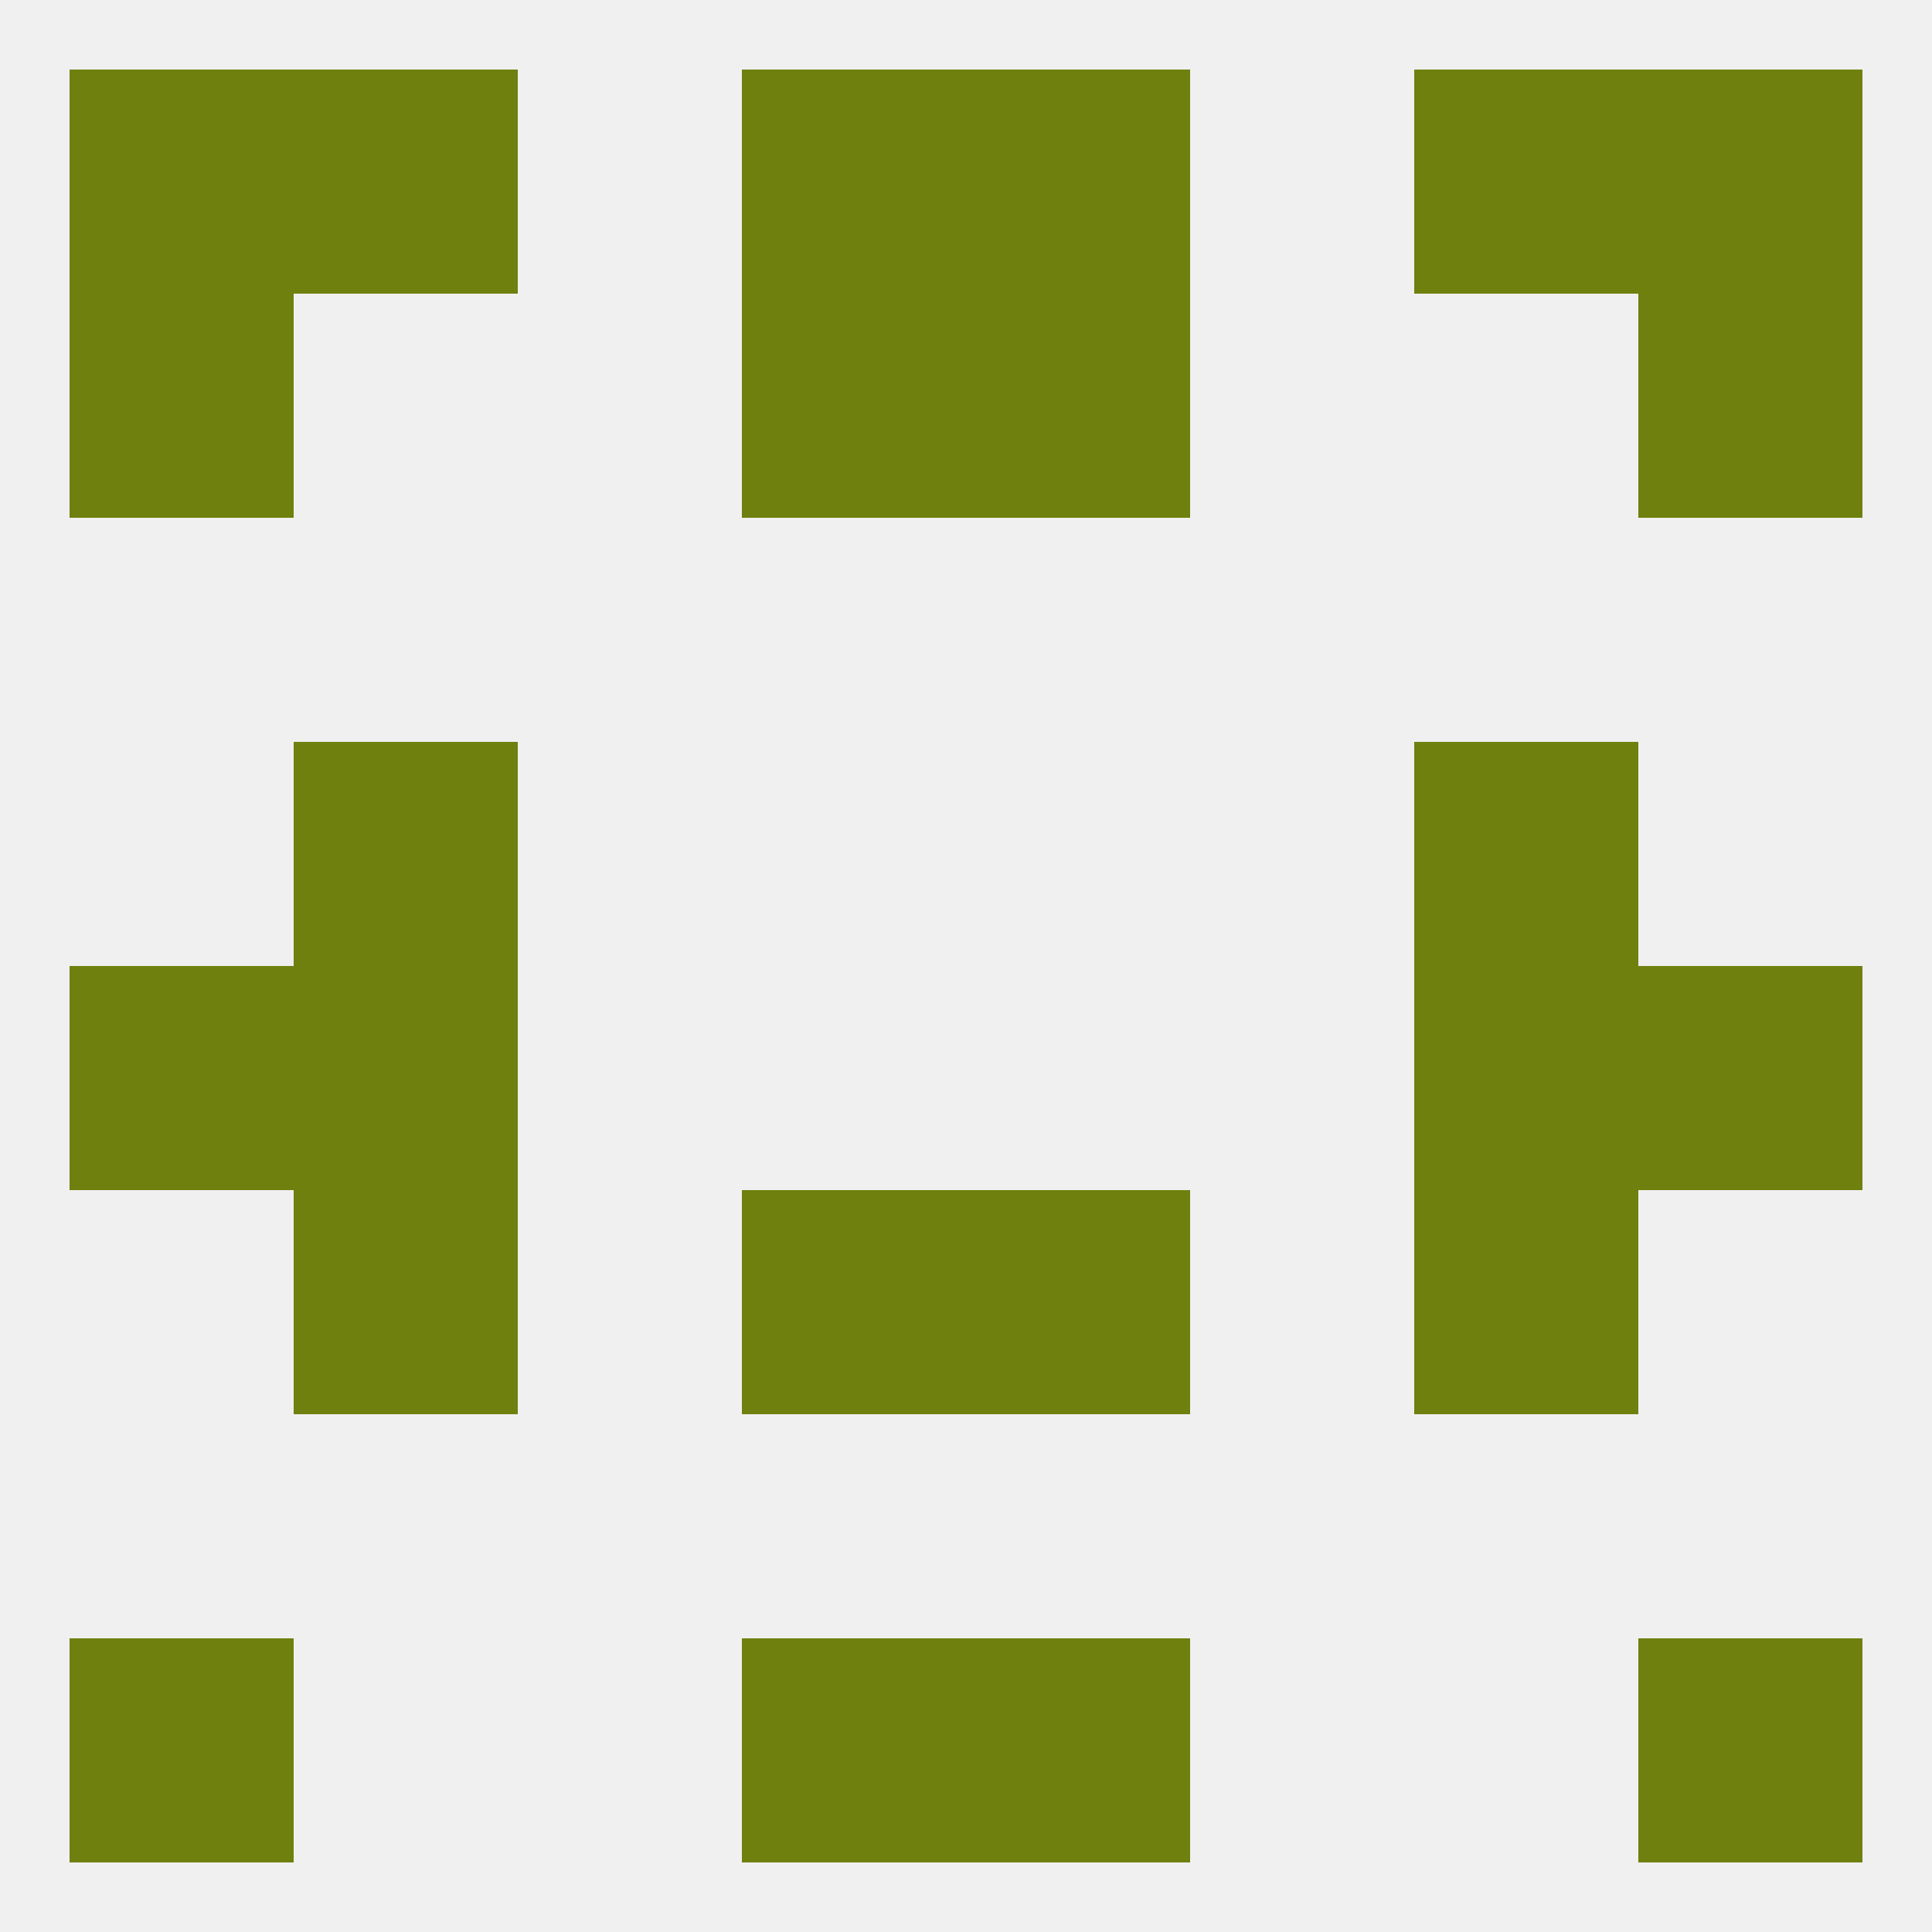 
<!--   <?xml version="1.0"?> -->
<svg version="1.1" baseprofile="full" xmlns="http://www.w3.org/2000/svg" xmlns:xlink="http://www.w3.org/1999/xlink" xmlns:ev="http://www.w3.org/2001/xml-events" width="250" height="250" viewBox="0 0 250 250" >
	<rect width="100%" height="100%" fill="rgba(240,240,240,255)"/>

	<rect x="96" y="38" width="29" height="29" fill="rgba(111,128,14,255)"/>
	<rect x="125" y="38" width="29" height="29" fill="rgba(111,128,14,255)"/>
	<rect x="9" y="38" width="29" height="29" fill="rgba(111,128,14,255)"/>
	<rect x="212" y="38" width="29" height="29" fill="rgba(111,128,14,255)"/>
	<rect x="9" y="125" width="29" height="29" fill="rgba(111,128,14,255)"/>
	<rect x="212" y="125" width="29" height="29" fill="rgba(111,128,14,255)"/>
	<rect x="38" y="125" width="29" height="29" fill="rgba(111,128,14,255)"/>
	<rect x="183" y="125" width="29" height="29" fill="rgba(111,128,14,255)"/>
	<rect x="38" y="96" width="29" height="29" fill="rgba(111,128,14,255)"/>
	<rect x="183" y="96" width="29" height="29" fill="rgba(111,128,14,255)"/>
	<rect x="125" y="154" width="29" height="29" fill="rgba(111,128,14,255)"/>
	<rect x="38" y="154" width="29" height="29" fill="rgba(111,128,14,255)"/>
	<rect x="183" y="154" width="29" height="29" fill="rgba(111,128,14,255)"/>
	<rect x="96" y="154" width="29" height="29" fill="rgba(111,128,14,255)"/>
	<rect x="9" y="212" width="29" height="29" fill="rgba(111,128,14,255)"/>
	<rect x="212" y="212" width="29" height="29" fill="rgba(111,128,14,255)"/>
	<rect x="96" y="212" width="29" height="29" fill="rgba(111,128,14,255)"/>
	<rect x="125" y="212" width="29" height="29" fill="rgba(111,128,14,255)"/>
	<rect x="96" y="9" width="29" height="29" fill="rgba(111,128,14,255)"/>
	<rect x="125" y="9" width="29" height="29" fill="rgba(111,128,14,255)"/>
	<rect x="9" y="9" width="29" height="29" fill="rgba(111,128,14,255)"/>
	<rect x="212" y="9" width="29" height="29" fill="rgba(111,128,14,255)"/>
	<rect x="38" y="9" width="29" height="29" fill="rgba(111,128,14,255)"/>
	<rect x="183" y="9" width="29" height="29" fill="rgba(111,128,14,255)"/>
</svg>